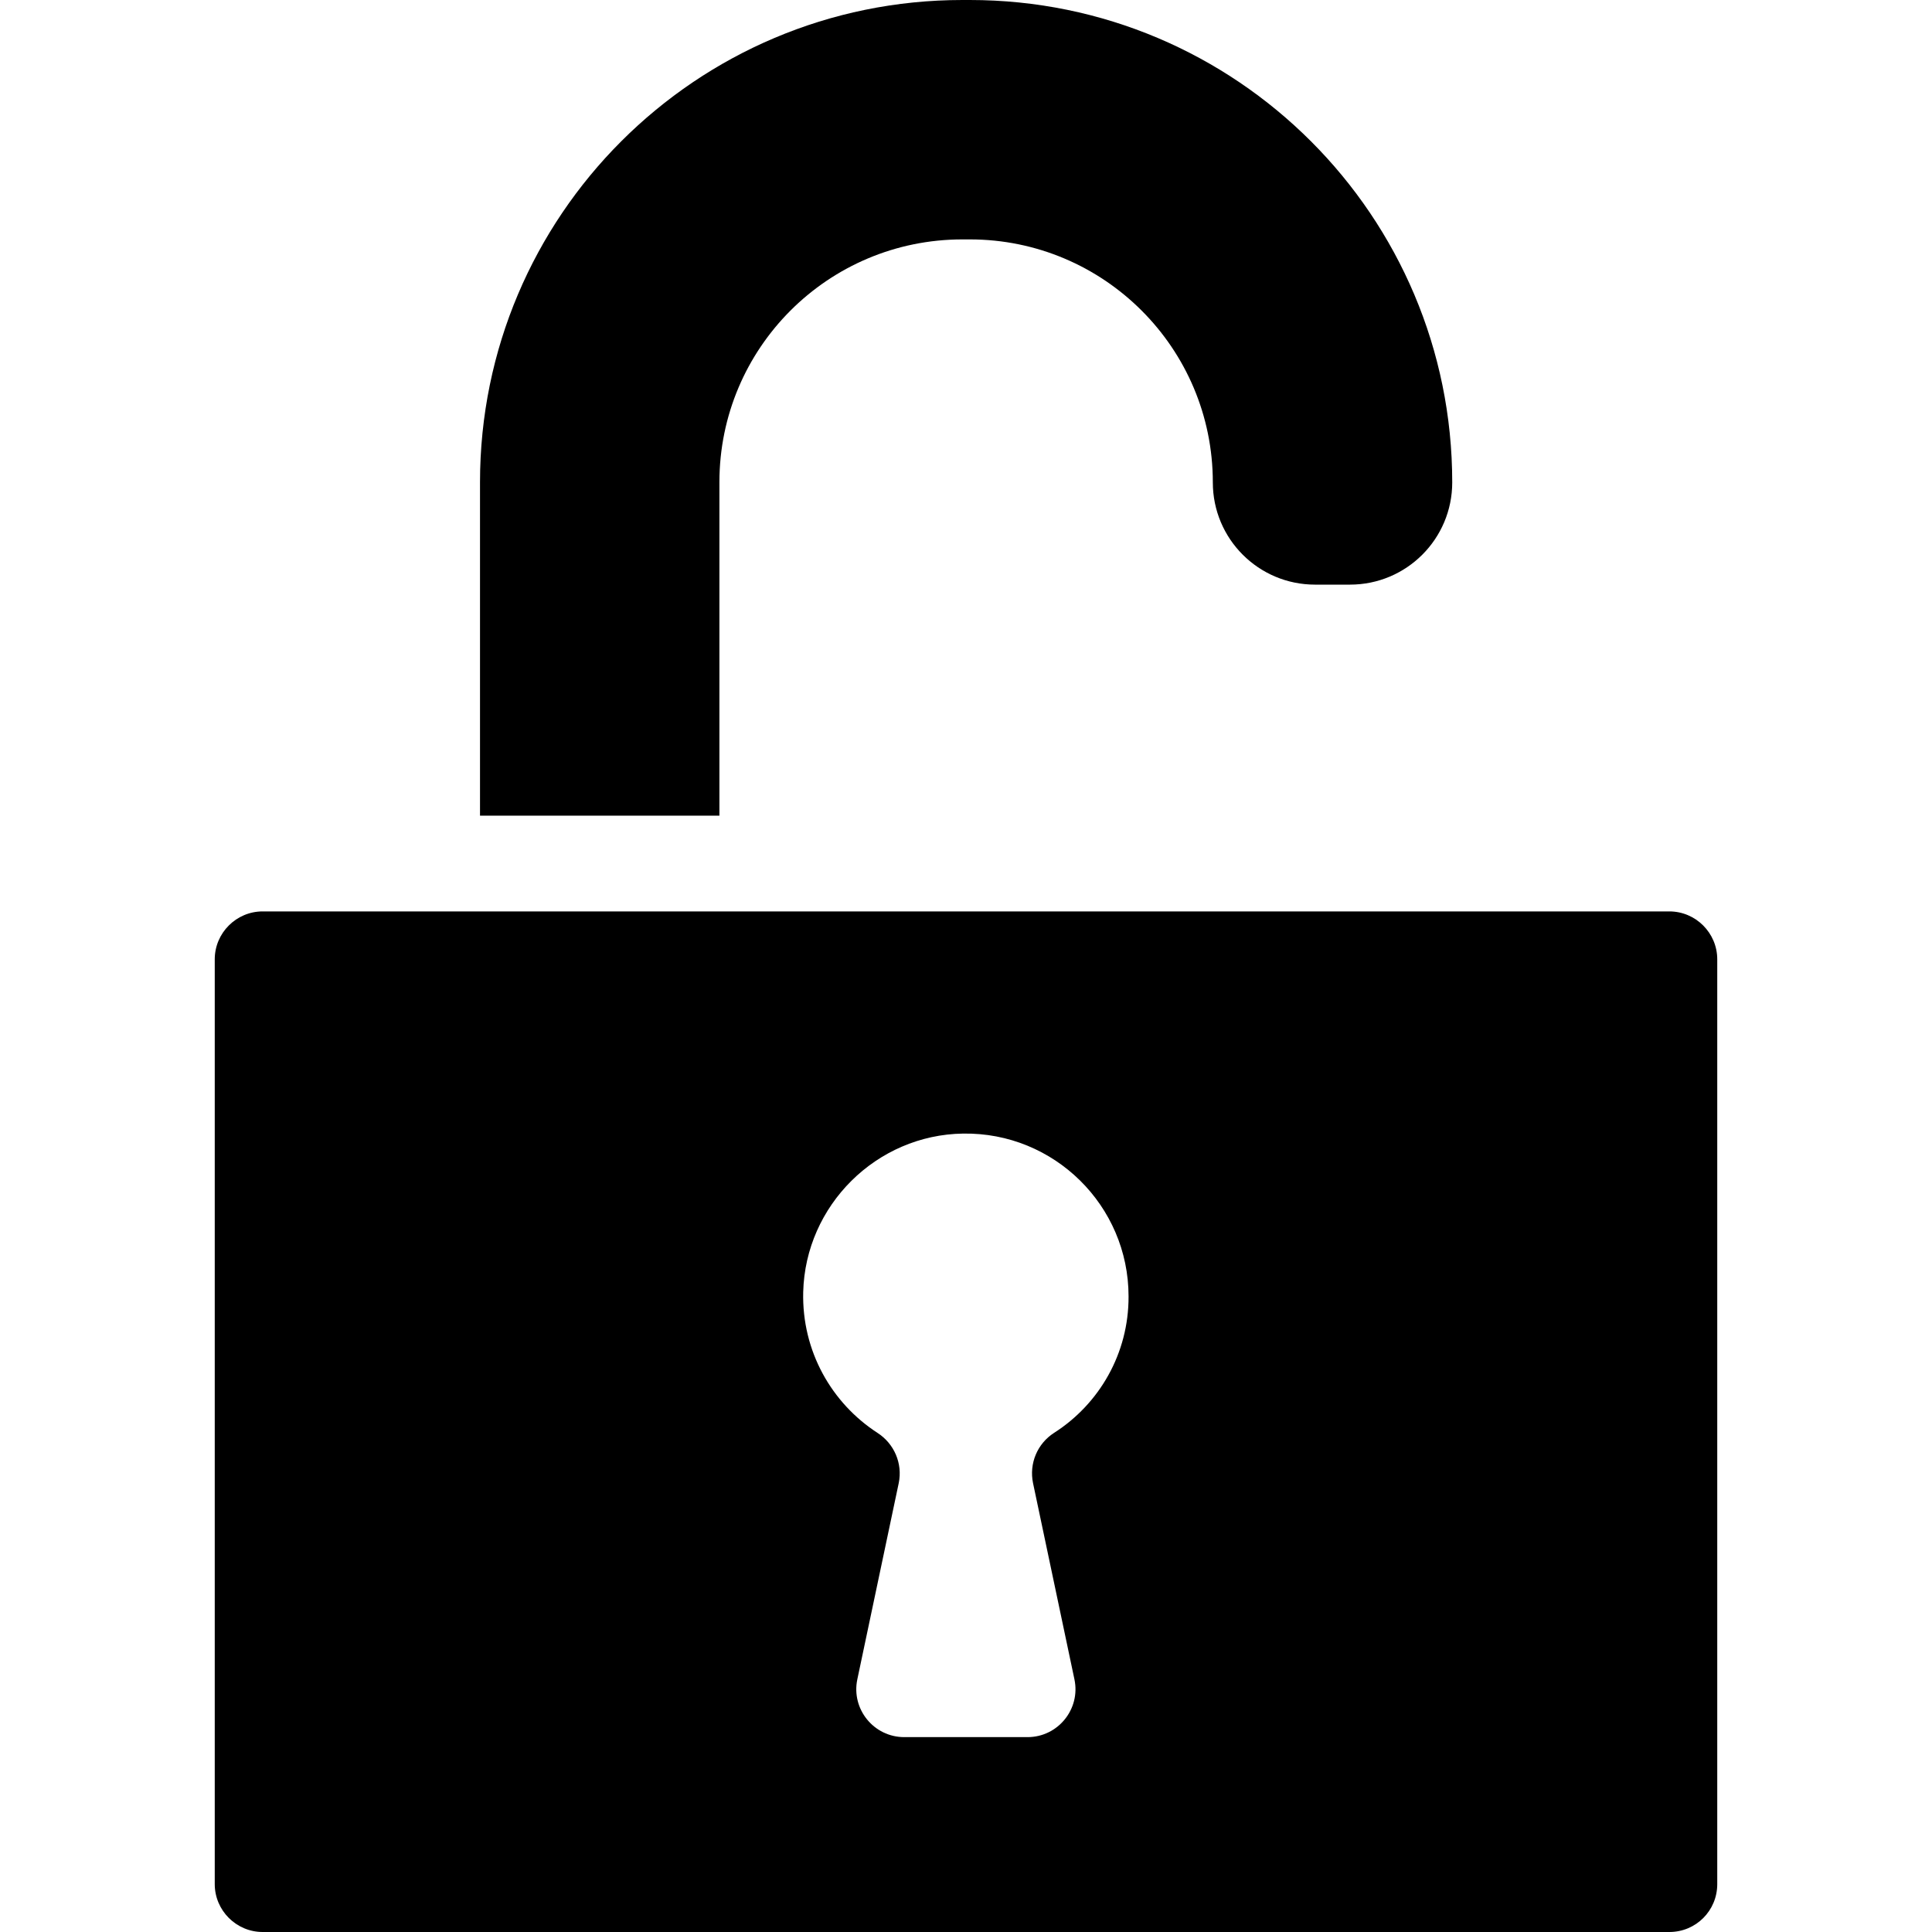 <?xml version="1.0" encoding="iso-8859-1"?>
<!-- Uploaded to: SVG Repo, www.svgrepo.com, Generator: SVG Repo Mixer Tools -->
<!DOCTYPE svg PUBLIC "-//W3C//DTD SVG 1.1//EN" "http://www.w3.org/Graphics/SVG/1.1/DTD/svg11.dtd">
<svg fill="#000000" version="1.1" id="Capa_1" xmlns="http://www.w3.org/2000/svg" xmlns:xlink="http://www.w3.org/1999/xlink" 
	 width="800px" height="800px" viewBox="0 0 807 807" xml:space="preserve">
<g>
	<path d="M402,100h3.1c56,0,101.5,45.4,101.5,101.5c0,23.6,19.101,42.7,42.7,42.7H563.9c23.6,0,42.699-19.1,42.699-42.7
		C606.6,90.2,516.4,0,405.1,0H402C290.7,0,200.5,90.2,200.5,201.4v139.3h100V201.4C300.5,145.4,345.9,100,402,100z"/>
	<path d="M717.3,787V400.7c0-11-9-20-20-20H109.7c-11,0-20,9-20,20V787c0,11,9,20,20,20h587.6C708.4,807,717.3,798.1,717.3,787z
		 M440.3,598.5c-7,4.5-10.5,12.8-8.8,21l17.3,82c2.601,12.4-6.899,24.1-19.6,24.1h-51.5c-12.7,0-22.2-11.699-19.601-24.1l17.301-82
		c1.699-8.2-1.9-16.5-8.9-21c-19.1-12.4-31.6-34.1-31-58.8c0.9-36.2,30.6-65.7,66.8-66.2c38-0.6,69.101,30.1,69.101,68
		C471.5,565.4,459.1,586.5,440.3,598.5z"/>
</g>
</svg>